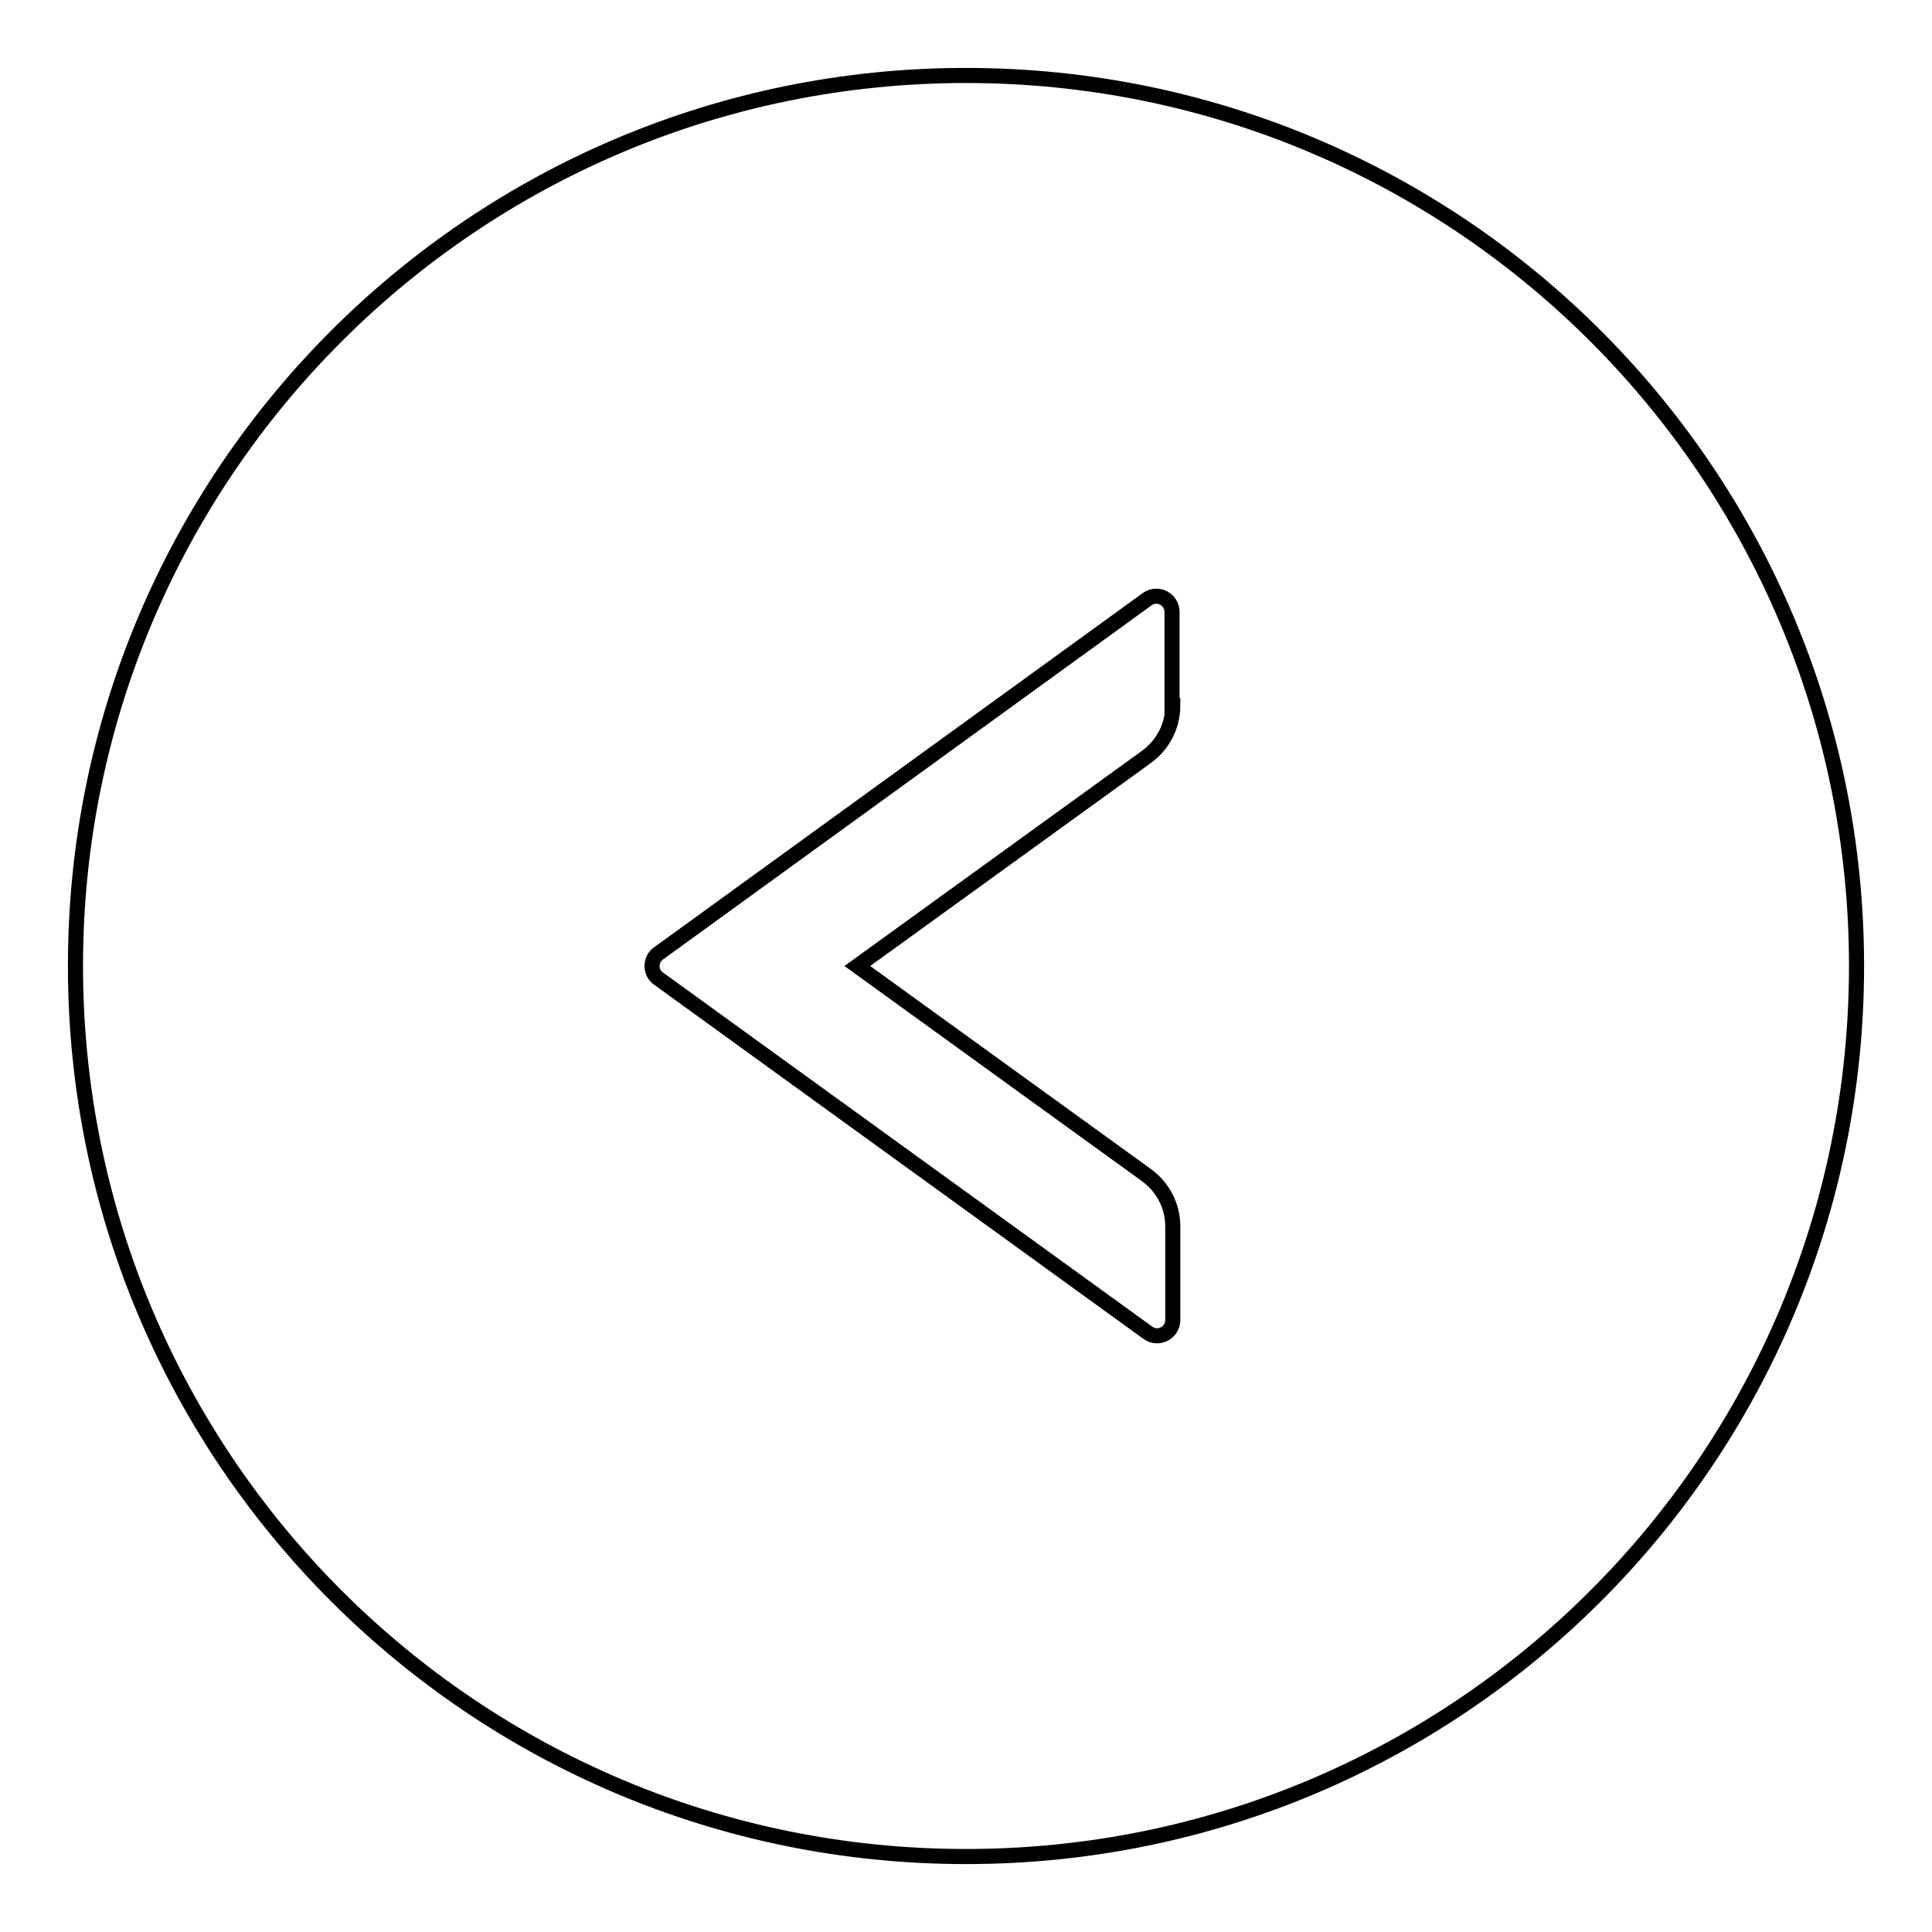 <?xml version="1.0" encoding="utf-8"?>
<!-- Svg Vector Icons : http://www.onlinewebfonts.com/icon -->
<!DOCTYPE svg PUBLIC "-//W3C//DTD SVG 1.1//EN" "http://www.w3.org/Graphics/SVG/1.1/DTD/svg11.dtd">
<svg version="1.1" xmlns="http://www.w3.org/2000/svg" xmlns:xlink="http://www.w3.org/1999/xlink" x="0px" y="0px" viewBox="0 0 256 256" enable-background="new 0 0 256 256" xml:space="preserve">
<g> <path stroke-width="2" fill-opacity="0" stroke="#000000"  d="M128,10C62.8,10,10,62.8,10,128c0,65.2,52.8,118,118,118c65.2,0,118-52.8,118-118C246,62.8,193.2,10,128,10 z M155.4,93.5c0,2.7-1.3,5.2-3.5,6.8L113.6,128l38.3,27.7c2.2,1.6,3.5,4.1,3.5,6.8v12.4c0,1.7-1.9,2.7-3.3,1.7l-64.8-46.9 c-1.2-0.8-1.2-2.6,0-3.4L152,79.4c1.4-1,3.3,0,3.3,1.7V93.5z"/></g>
</svg>
